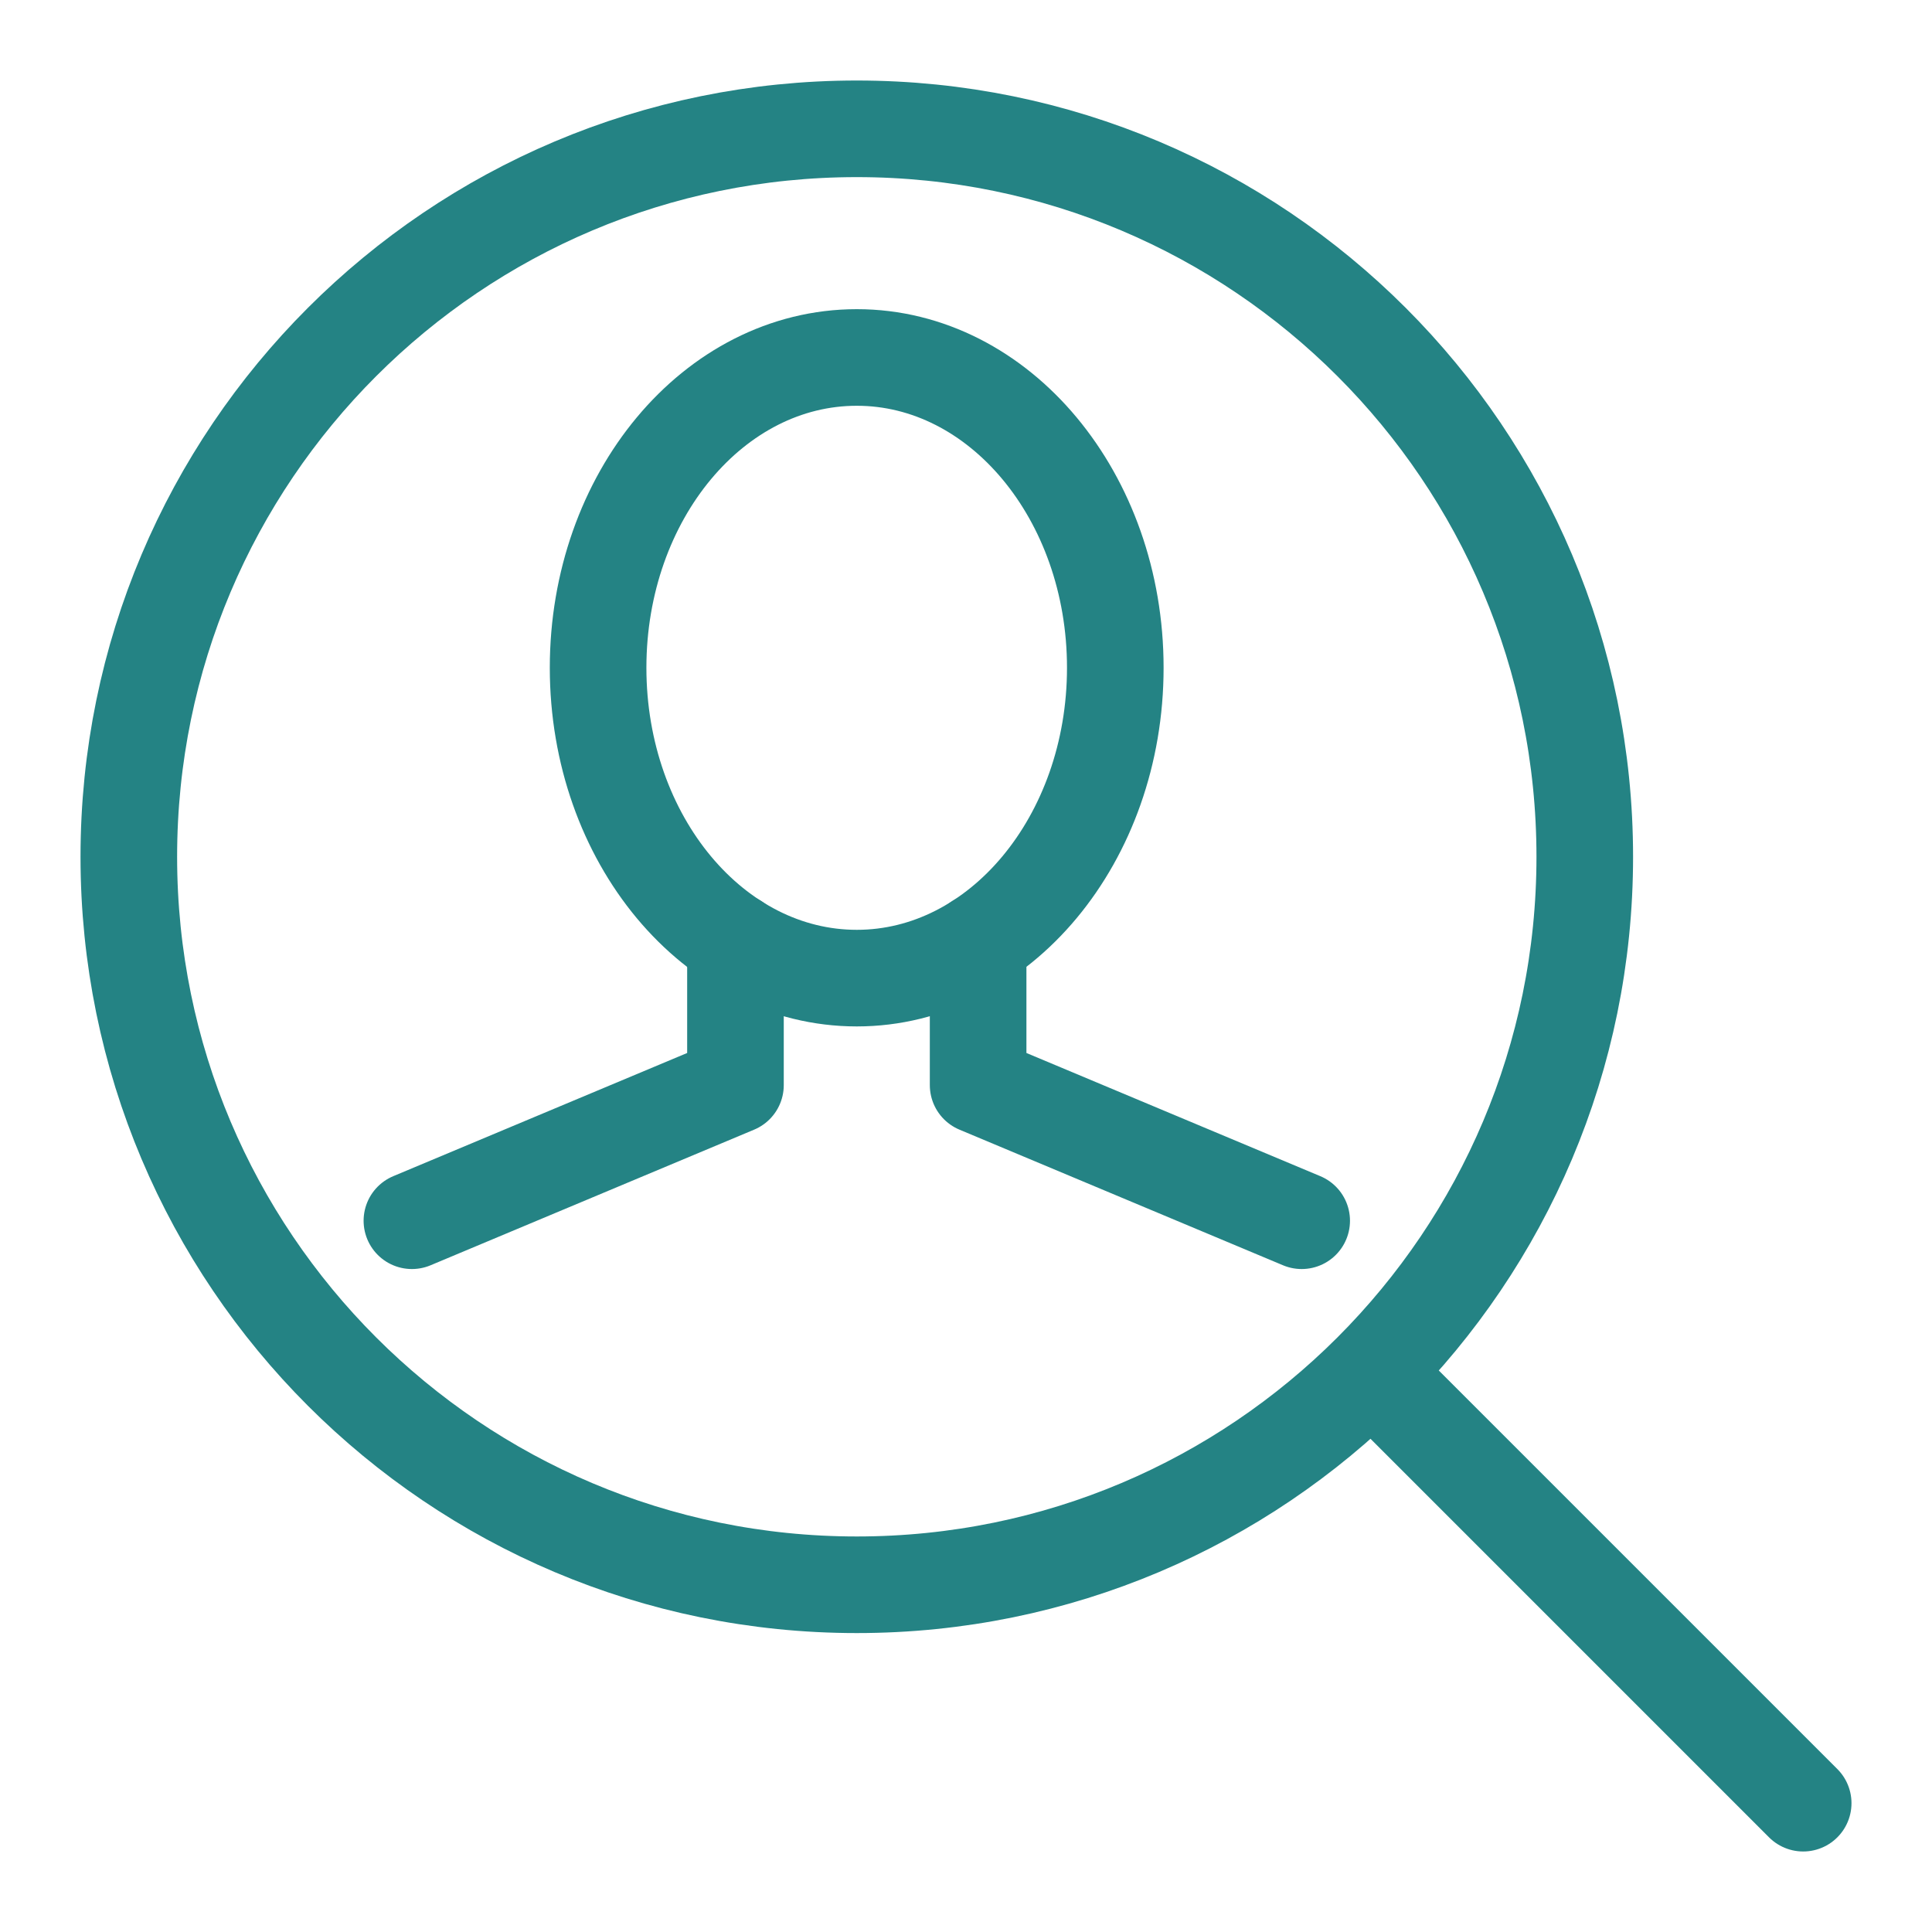 <svg width="40" height="40" viewBox="0 0 40 40" fill="none" xmlns="http://www.w3.org/2000/svg">
<path fill-rule="evenodd" clip-rule="evenodd" d="M32.811 17.739C32.811 26.064 26.064 32.811 17.739 32.811C9.414 32.811 2.667 26.064 2.667 17.739C2.667 9.414 9.414 2.667 17.739 2.667C26.064 2.667 32.811 9.414 32.811 17.739V17.739Z" stroke="#248384" stroke-width="2" stroke-linecap="round" stroke-linejoin="round"/>
<path d="M28.666 28.666L37.333 37.333" stroke="#248384" stroke-width="2" stroke-linecap="round" stroke-linejoin="round"/>
<path d="M15.227 19.5V22.466L8.528 25.274" stroke="#248384" stroke-width="2" stroke-linecap="round" stroke-linejoin="round"/>
<path d="M20.251 19.5V22.466L26.95 25.274" stroke="#248384" stroke-width="2" stroke-linecap="round" stroke-linejoin="round"/>
<path fill-rule="evenodd" clip-rule="evenodd" d="M23.091 13.825C23.091 17.374 20.693 20.251 17.739 20.251C14.78 20.251 12.383 17.374 12.383 13.825C12.383 10.278 14.78 7.401 17.739 7.401C20.693 7.401 23.091 10.278 23.091 13.825V13.825Z" stroke="#248384" stroke-width="2" stroke-linecap="round" stroke-linejoin="round"/>
</svg>
